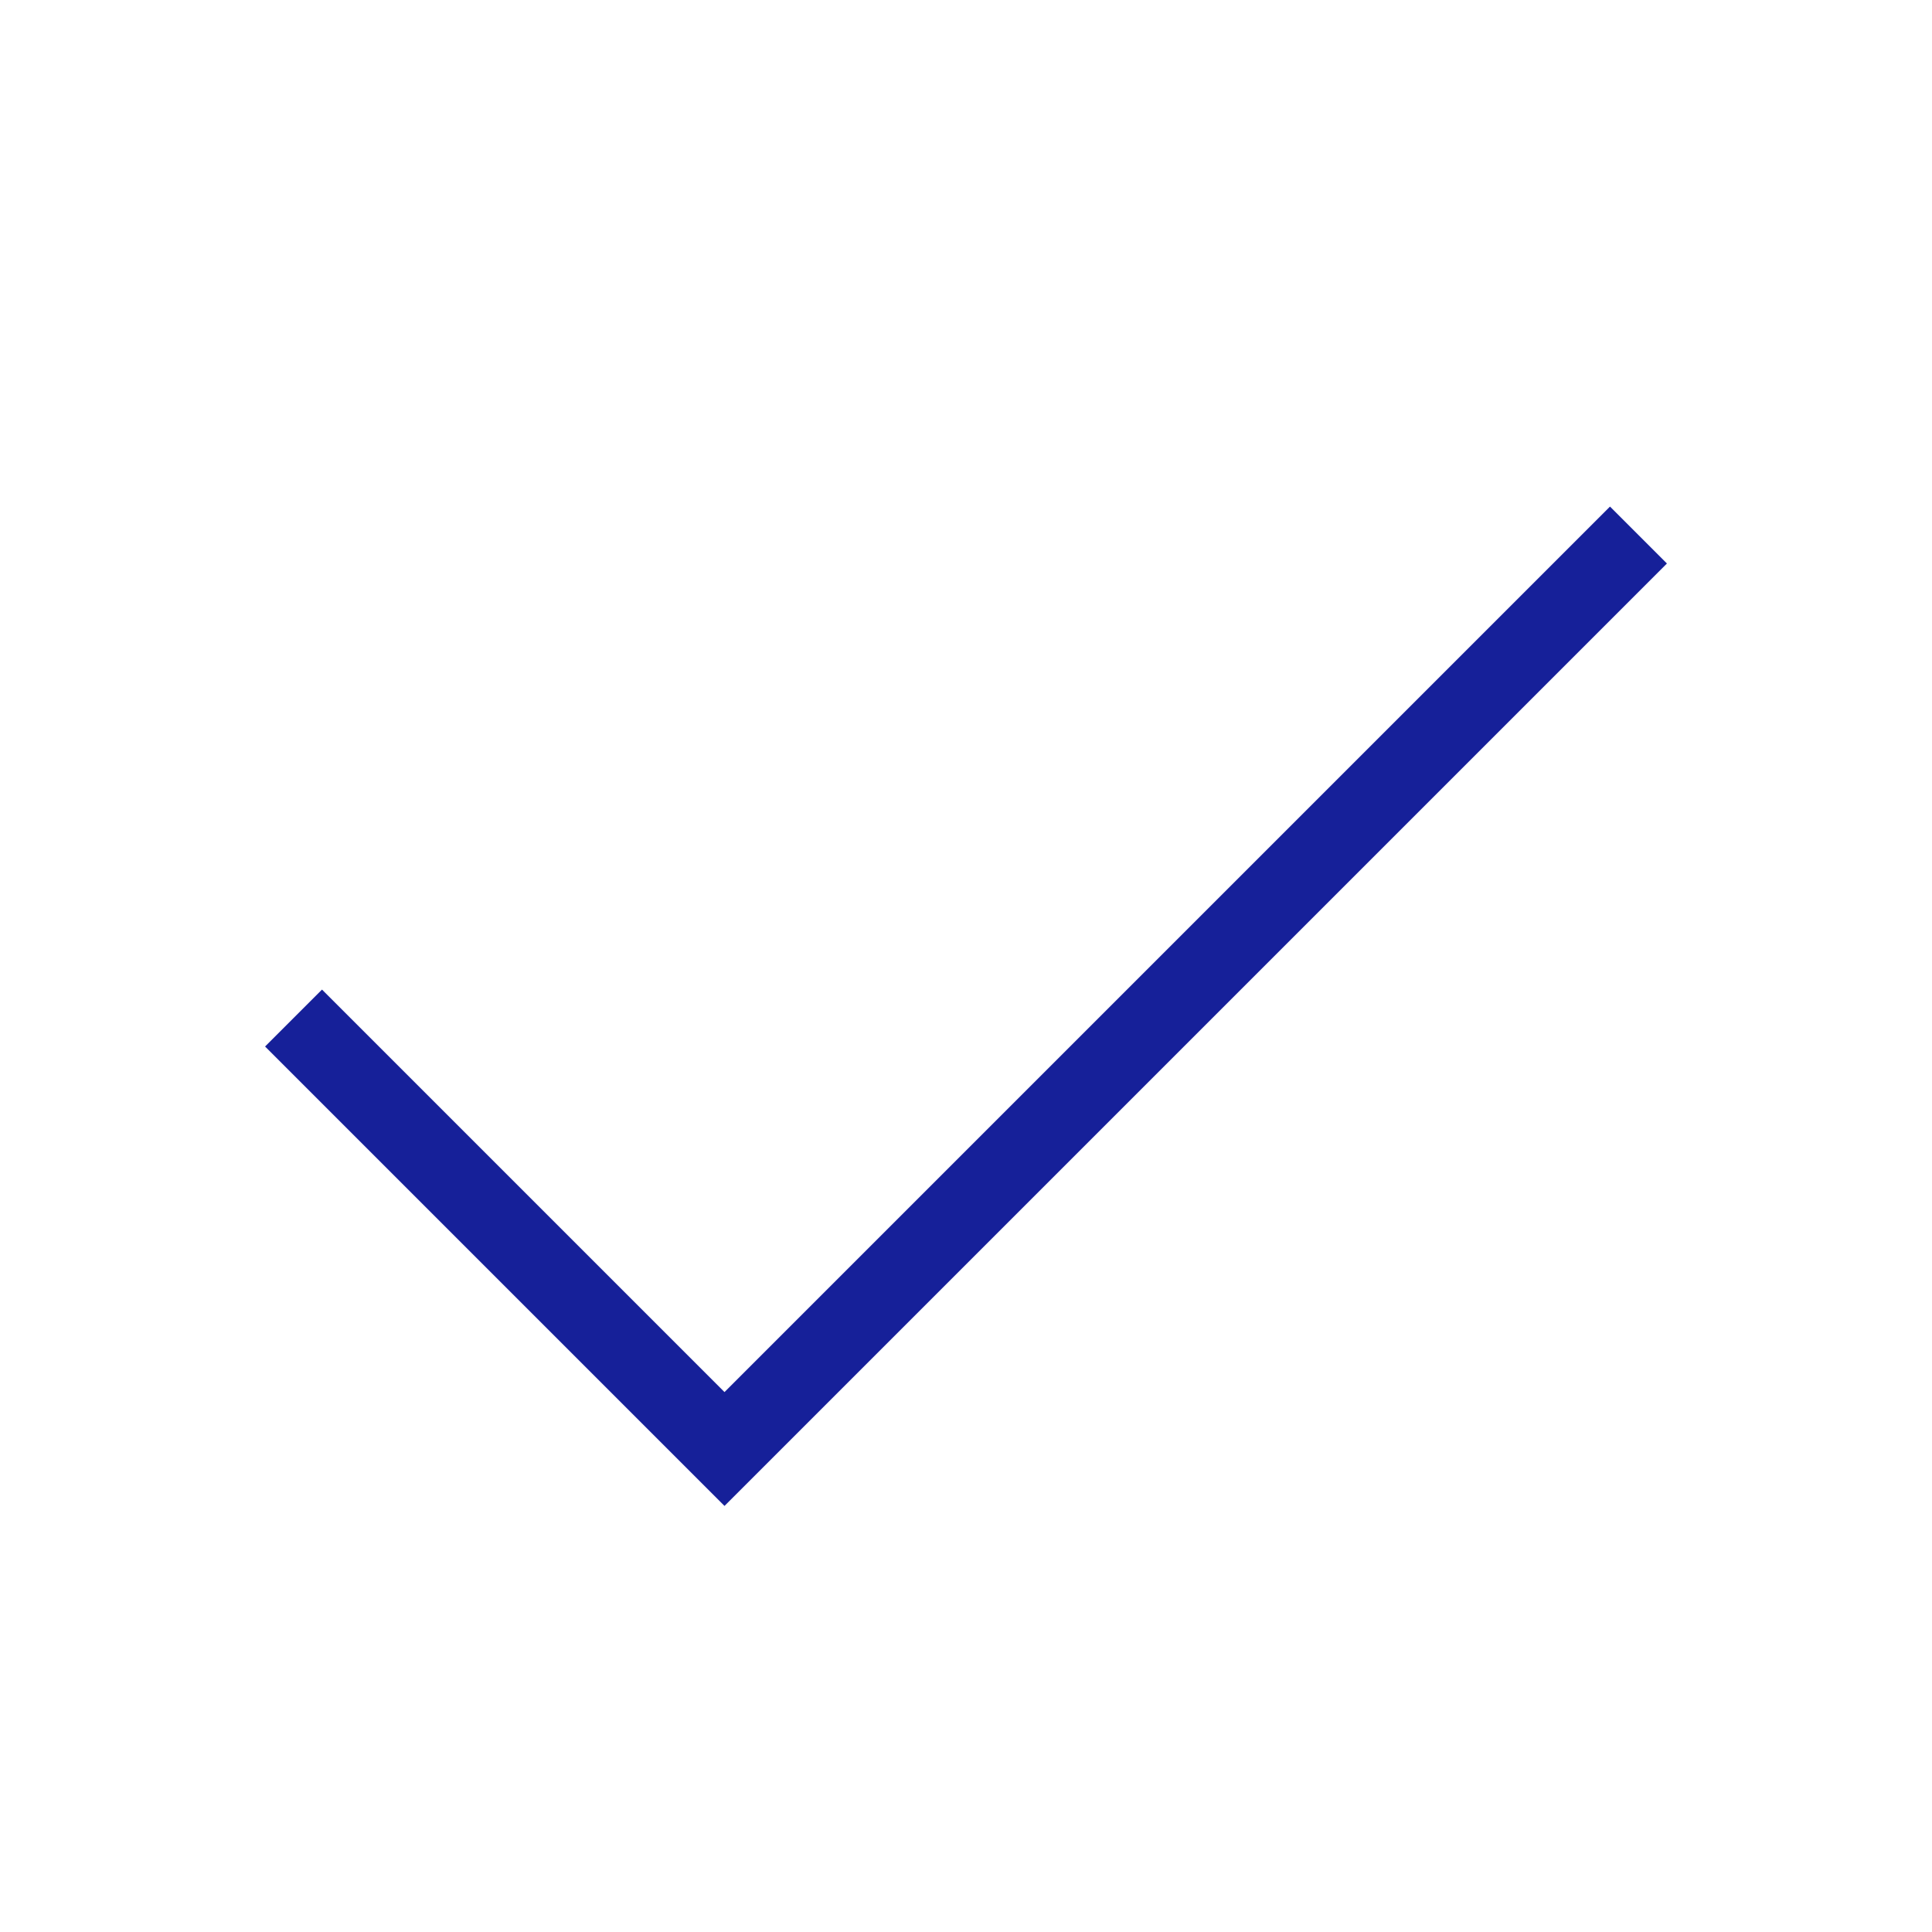 <?xml version="1.0" encoding="UTF-8"?>
<svg xmlns="http://www.w3.org/2000/svg" role="img" width="48px" height="48px" viewBox="0 0 24 24" aria-labelledby="okIconTitle" stroke="#162099" stroke-width="1" stroke-linecap="square" stroke-linejoin="miter" fill="none" color="#162099">
  <title id="okIconTitle">Ok</title>
  <polyline points="4 13 9 18 20 7"></polyline>
</svg>
